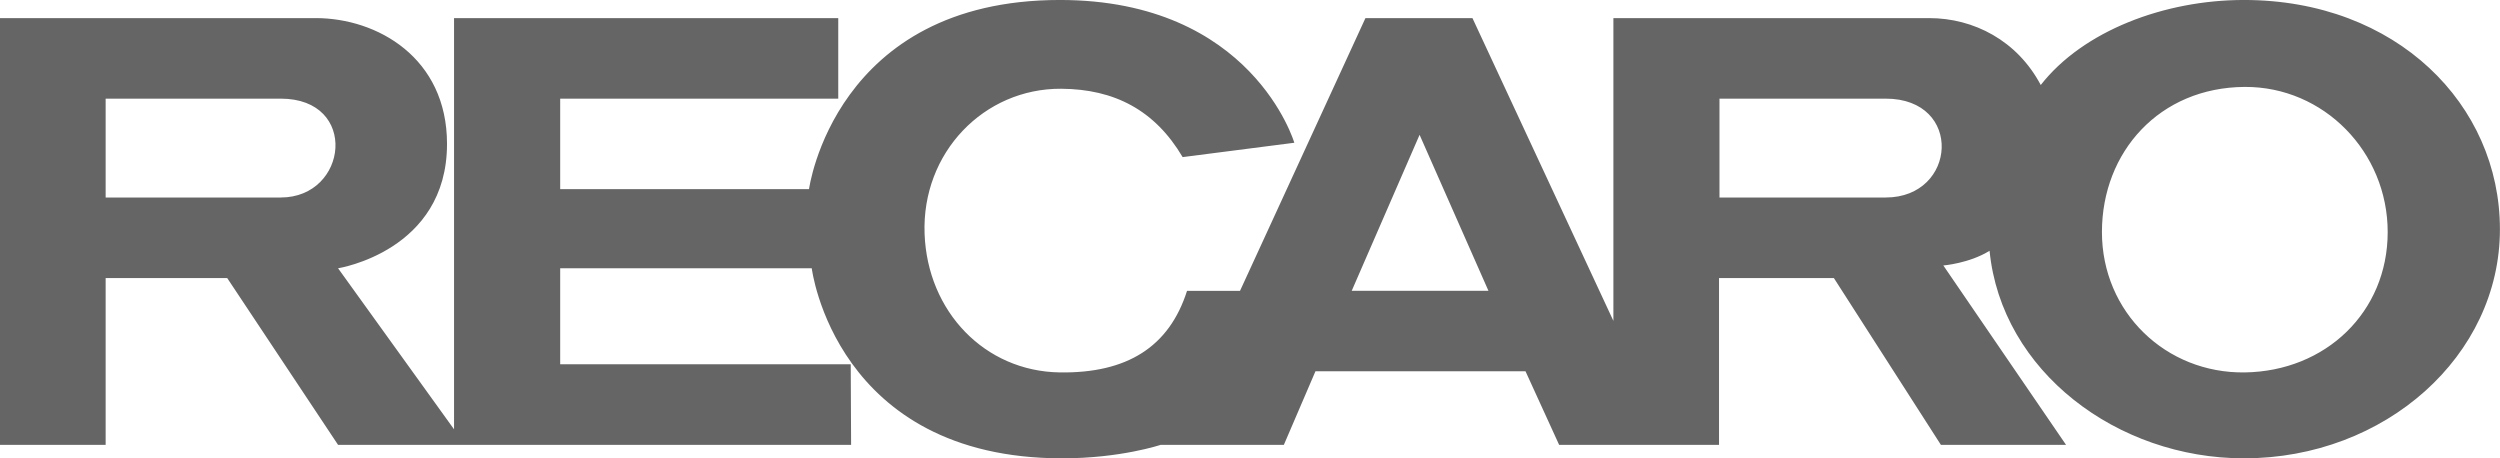 <svg xmlns="http://www.w3.org/2000/svg" preserveAspectRatio="xMidYMid" width="120" height="22" viewBox="0 0 120 22"><path d="M107.708-.001c-3.819 0-7.721 1.483-9.752 4.081C96.827 1.948 94.741.869 92.6.869H77.443v14.533L70.678.869h-5.137l-6.02 13.091h-2.543c-.86 2.701-2.892 3.963-6.108 3.916-3.604-.053-6.353-2.922-6.49-6.654-.143-3.899 2.852-6.986 6.561-6.962 2.549.017 4.491 1.024 5.826 3.281l5.36-.689S60.112-.001 50.874-.001c-10.828 0-12.041 9.08-12.041 9.08H26.889V4.735h13.347V.869H21.794v19.738l-5.567-7.73s5.23-.817 5.23-5.97c0-4.139-3.352-6.038-6.3-6.038H0v20.484h5.071v-8.006h5.835l5.321 8.006h24.626l-.018-3.867H26.889v-4.609h12.075S40.085 22 50.986 22c2.802 0 4.724-.647 4.724-.647h5.915l1.517-3.532h10.082l1.614 3.532h7.675v-8.006h5.513l5.137 8.006h6.007l-5.89-8.61s1.255-.103 2.219-.706c.569 5.784 6.126 9.963 12.209 9.963 6.787 0 12.292-4.925 12.288-11.001-.002-5.977-4.96-11-12.288-11M13.476 9.48H5.071V4.735h8.405c3.768 0 3.229 4.745 0 4.745m51.406 4.48 3.258-7.489 3.306 7.489zm25.633-4.48h-7.98V4.735h7.98c3.74 0 3.422 4.745 0 4.745m17.236 8.396c-3.788.055-6.858-2.889-6.858-6.737s2.763-6.946 6.858-6.967c3.787-.019 6.858 3.119 6.858 6.967s-2.983 6.682-6.858 6.737" style="fill:#666565;fill-rule:evenodd"/></svg>